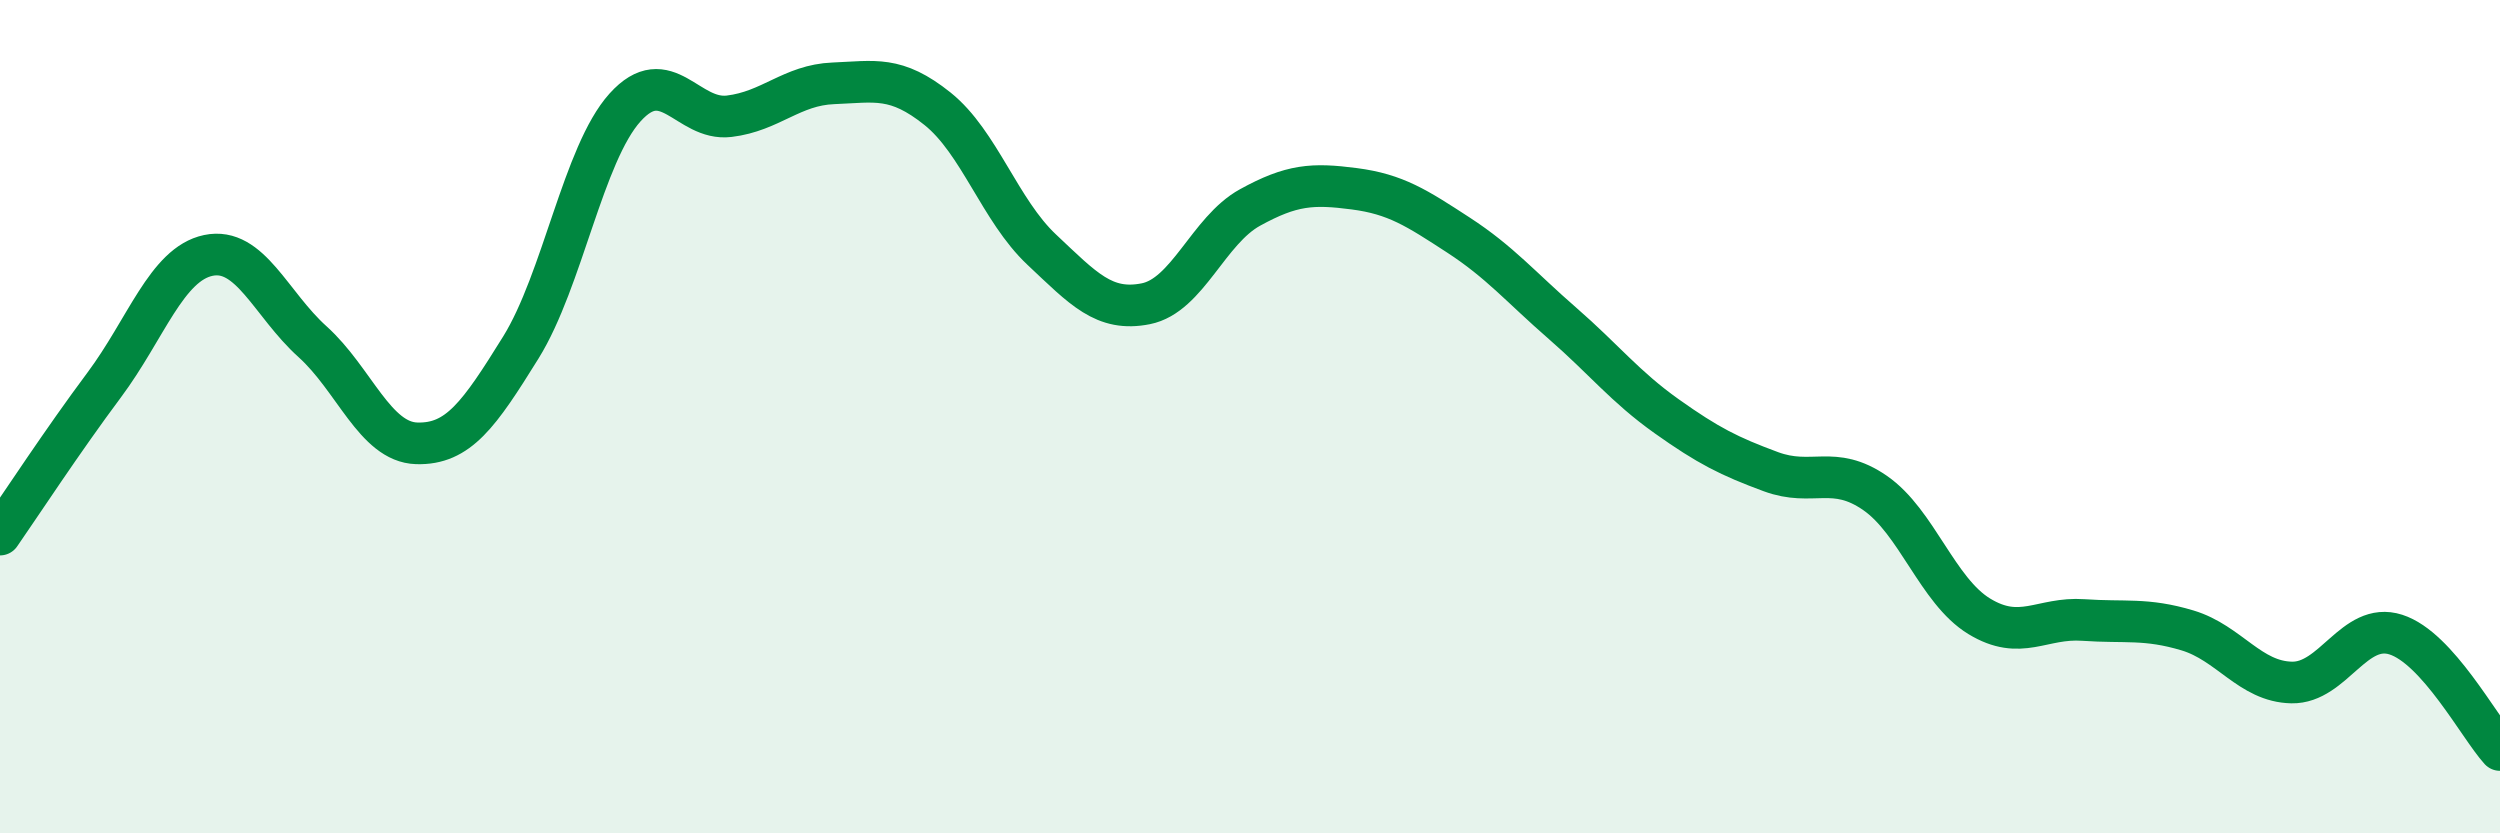 
    <svg width="60" height="20" viewBox="0 0 60 20" xmlns="http://www.w3.org/2000/svg">
      <path
        d="M 0,12.83 C 0.5,12.11 1.5,10.58 2.5,9.24 C 3.5,7.9 4,6.34 5,6.13 C 6,5.92 6.5,7.3 7.5,8.2 C 8.5,9.1 9,10.61 10,10.64 C 11,10.67 11.5,9.95 12.5,8.34 C 13.5,6.73 14,3.69 15,2.58 C 16,1.47 16.5,2.91 17.5,2.79 C 18.5,2.67 19,2.04 20,2 C 21,1.96 21.5,1.81 22.5,2.61 C 23.5,3.41 24,5.05 25,5.99 C 26,6.93 26.5,7.49 27.5,7.29 C 28.5,7.09 29,5.53 30,4.98 C 31,4.43 31.5,4.4 32.5,4.53 C 33.5,4.66 34,4.99 35,5.64 C 36,6.29 36.5,6.89 37.5,7.76 C 38.5,8.63 39,9.28 40,9.99 C 41,10.7 41.5,10.95 42.5,11.32 C 43.5,11.69 44,11.14 45,11.83 C 46,12.52 46.5,14.18 47.5,14.79 C 48.5,15.4 49,14.81 50,14.88 C 51,14.95 51.5,14.83 52.5,15.13 C 53.5,15.43 54,16.36 55,16.38 C 56,16.4 56.5,14.91 57.5,15.23 C 58.5,15.55 59.5,17.45 60,18L60 20L0 20Z"
        fill="#008740"
        opacity="0.1"
        stroke-linecap="round"
        stroke-linejoin="round"
      />
      <path
        d="M 0,12.83 C 0.5,12.11 1.5,10.58 2.5,9.24 C 3.5,7.9 4,6.34 5,6.13 C 6,5.92 6.5,7.3 7.5,8.2 C 8.5,9.1 9,10.61 10,10.64 C 11,10.67 11.5,9.95 12.5,8.34 C 13.5,6.73 14,3.69 15,2.58 C 16,1.47 16.5,2.91 17.5,2.79 C 18.5,2.67 19,2.04 20,2 C 21,1.96 21.5,1.81 22.5,2.61 C 23.5,3.41 24,5.05 25,5.99 C 26,6.93 26.5,7.49 27.5,7.29 C 28.5,7.09 29,5.53 30,4.98 C 31,4.43 31.5,4.4 32.5,4.53 C 33.5,4.66 34,4.99 35,5.64 C 36,6.29 36.5,6.89 37.5,7.76 C 38.5,8.63 39,9.28 40,9.99 C 41,10.7 41.5,10.95 42.5,11.32 C 43.5,11.69 44,11.14 45,11.83 C 46,12.52 46.5,14.18 47.5,14.79 C 48.5,15.4 49,14.81 50,14.88 C 51,14.95 51.5,14.83 52.5,15.13 C 53.5,15.43 54,16.36 55,16.38 C 56,16.4 56.5,14.91 57.5,15.23 C 58.5,15.55 59.5,17.45 60,18"
        stroke="#008740"
        stroke-width="1"
        fill="none"
        stroke-linecap="round"
        stroke-linejoin="round"
      />
    </svg>
  